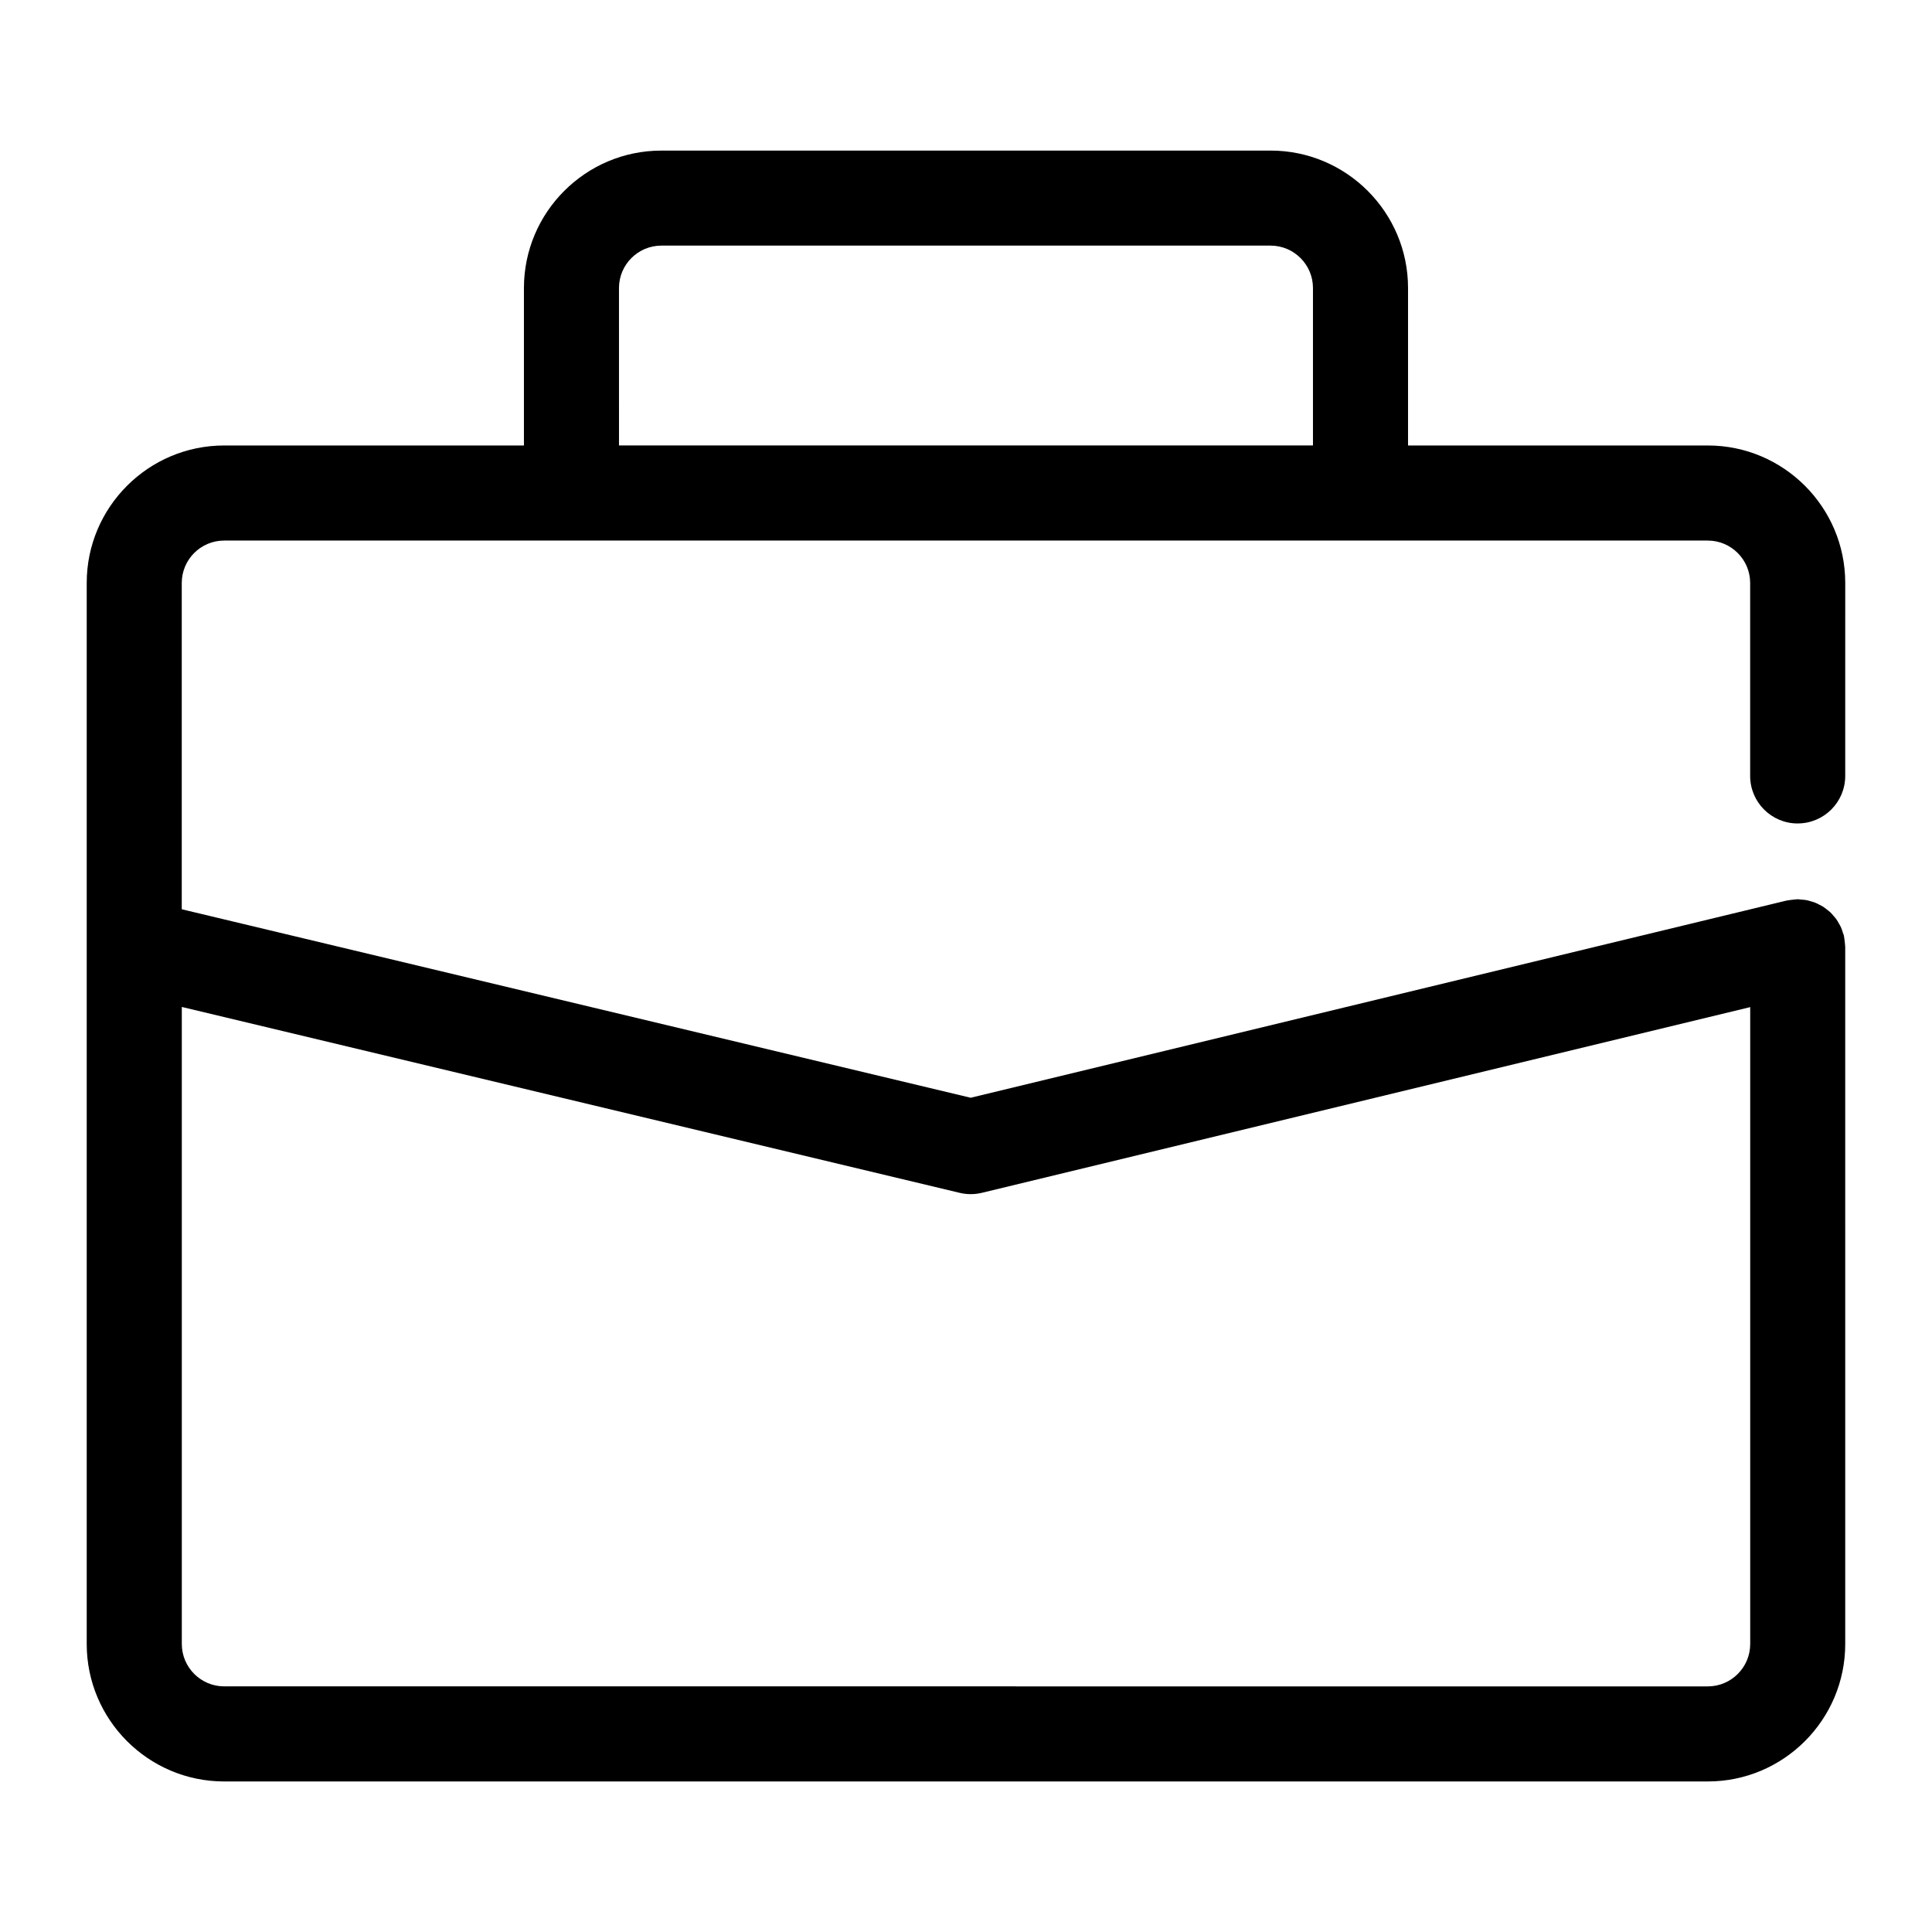 <?xml version="1.0" encoding="UTF-8"?>
<!-- Uploaded to: ICON Repo, www.iconrepo.com, Generator: ICON Repo Mixer Tools -->
<svg fill="#000000" width="800px" height="800px" version="1.1" viewBox="144 144 512 512" xmlns="http://www.w3.org/2000/svg">
 <path d="m620.41 362.22c6.957 0 12.594-5.637 12.594-12.594l0.004-51.148c0-20.082-16.34-36.422-36.422-36.422h-79.441v-41.727c0-20.086-16.34-36.426-36.426-36.426l-161.45 0.004c-20.082 0-36.422 16.34-36.422 36.426v41.727l-79.445-0.004c-20.082 0-36.422 16.34-36.422 36.422v281.2c0 20.086 16.34 36.426 36.422 36.426h393.18c20.082 0 36.422-16.34 36.422-36.426l-0.004-184.78c0-0.07-0.02-0.125-0.02-0.195-0.012-0.418-0.082-0.836-0.125-1.254-0.051-0.441-0.086-0.891-0.18-1.324-0.016-0.059-0.012-0.121-0.023-0.18-0.07-0.277-0.191-0.516-0.277-0.777-0.145-0.484-0.293-0.957-0.492-1.41-0.156-0.352-0.352-0.672-0.539-0.996-0.211-0.379-0.414-0.754-0.66-1.109-0.242-0.332-0.516-0.637-0.781-0.945-0.262-0.309-0.516-0.609-0.797-0.887-0.297-0.281-0.613-0.523-0.938-0.77-0.324-0.246-0.629-0.508-0.973-0.73-0.328-0.211-0.68-0.379-1.027-0.555-0.367-0.195-0.734-0.398-1.129-0.551-0.379-0.152-0.77-0.25-1.164-0.363-0.387-0.105-0.766-0.238-1.168-0.312-0.449-0.086-0.91-0.105-1.367-0.137-0.312-0.023-0.609-0.098-0.926-0.098-0.07 0-0.137 0.02-0.207 0.02-0.402 0.012-0.805 0.082-1.215 0.121-0.457 0.055-0.918 0.09-1.355 0.188-0.059 0.016-0.121 0.012-0.18 0.023l-216.22 52.258-209.07-49.953v-86.477c0-6.191 5.039-11.23 11.23-11.23h393.18c6.191 0 11.23 5.039 11.23 11.23v51.148c0.004 6.957 5.641 12.594 12.598 12.594zm-222.08 97.895c0.961 0.23 1.945 0.344 2.926 0.344 0.992 0 1.988-0.117 2.957-0.352l203.61-49.211v168.78c0 6.191-5.039 11.234-11.23 11.234l-393.18-0.004c-6.191 0-11.23-5.043-11.23-11.234v-168.82zm-90.293-239.79c0-6.191 5.039-11.234 11.23-11.234h161.45c6.191 0 11.234 5.043 11.234 11.234v41.727h-183.91z"/>
</svg>